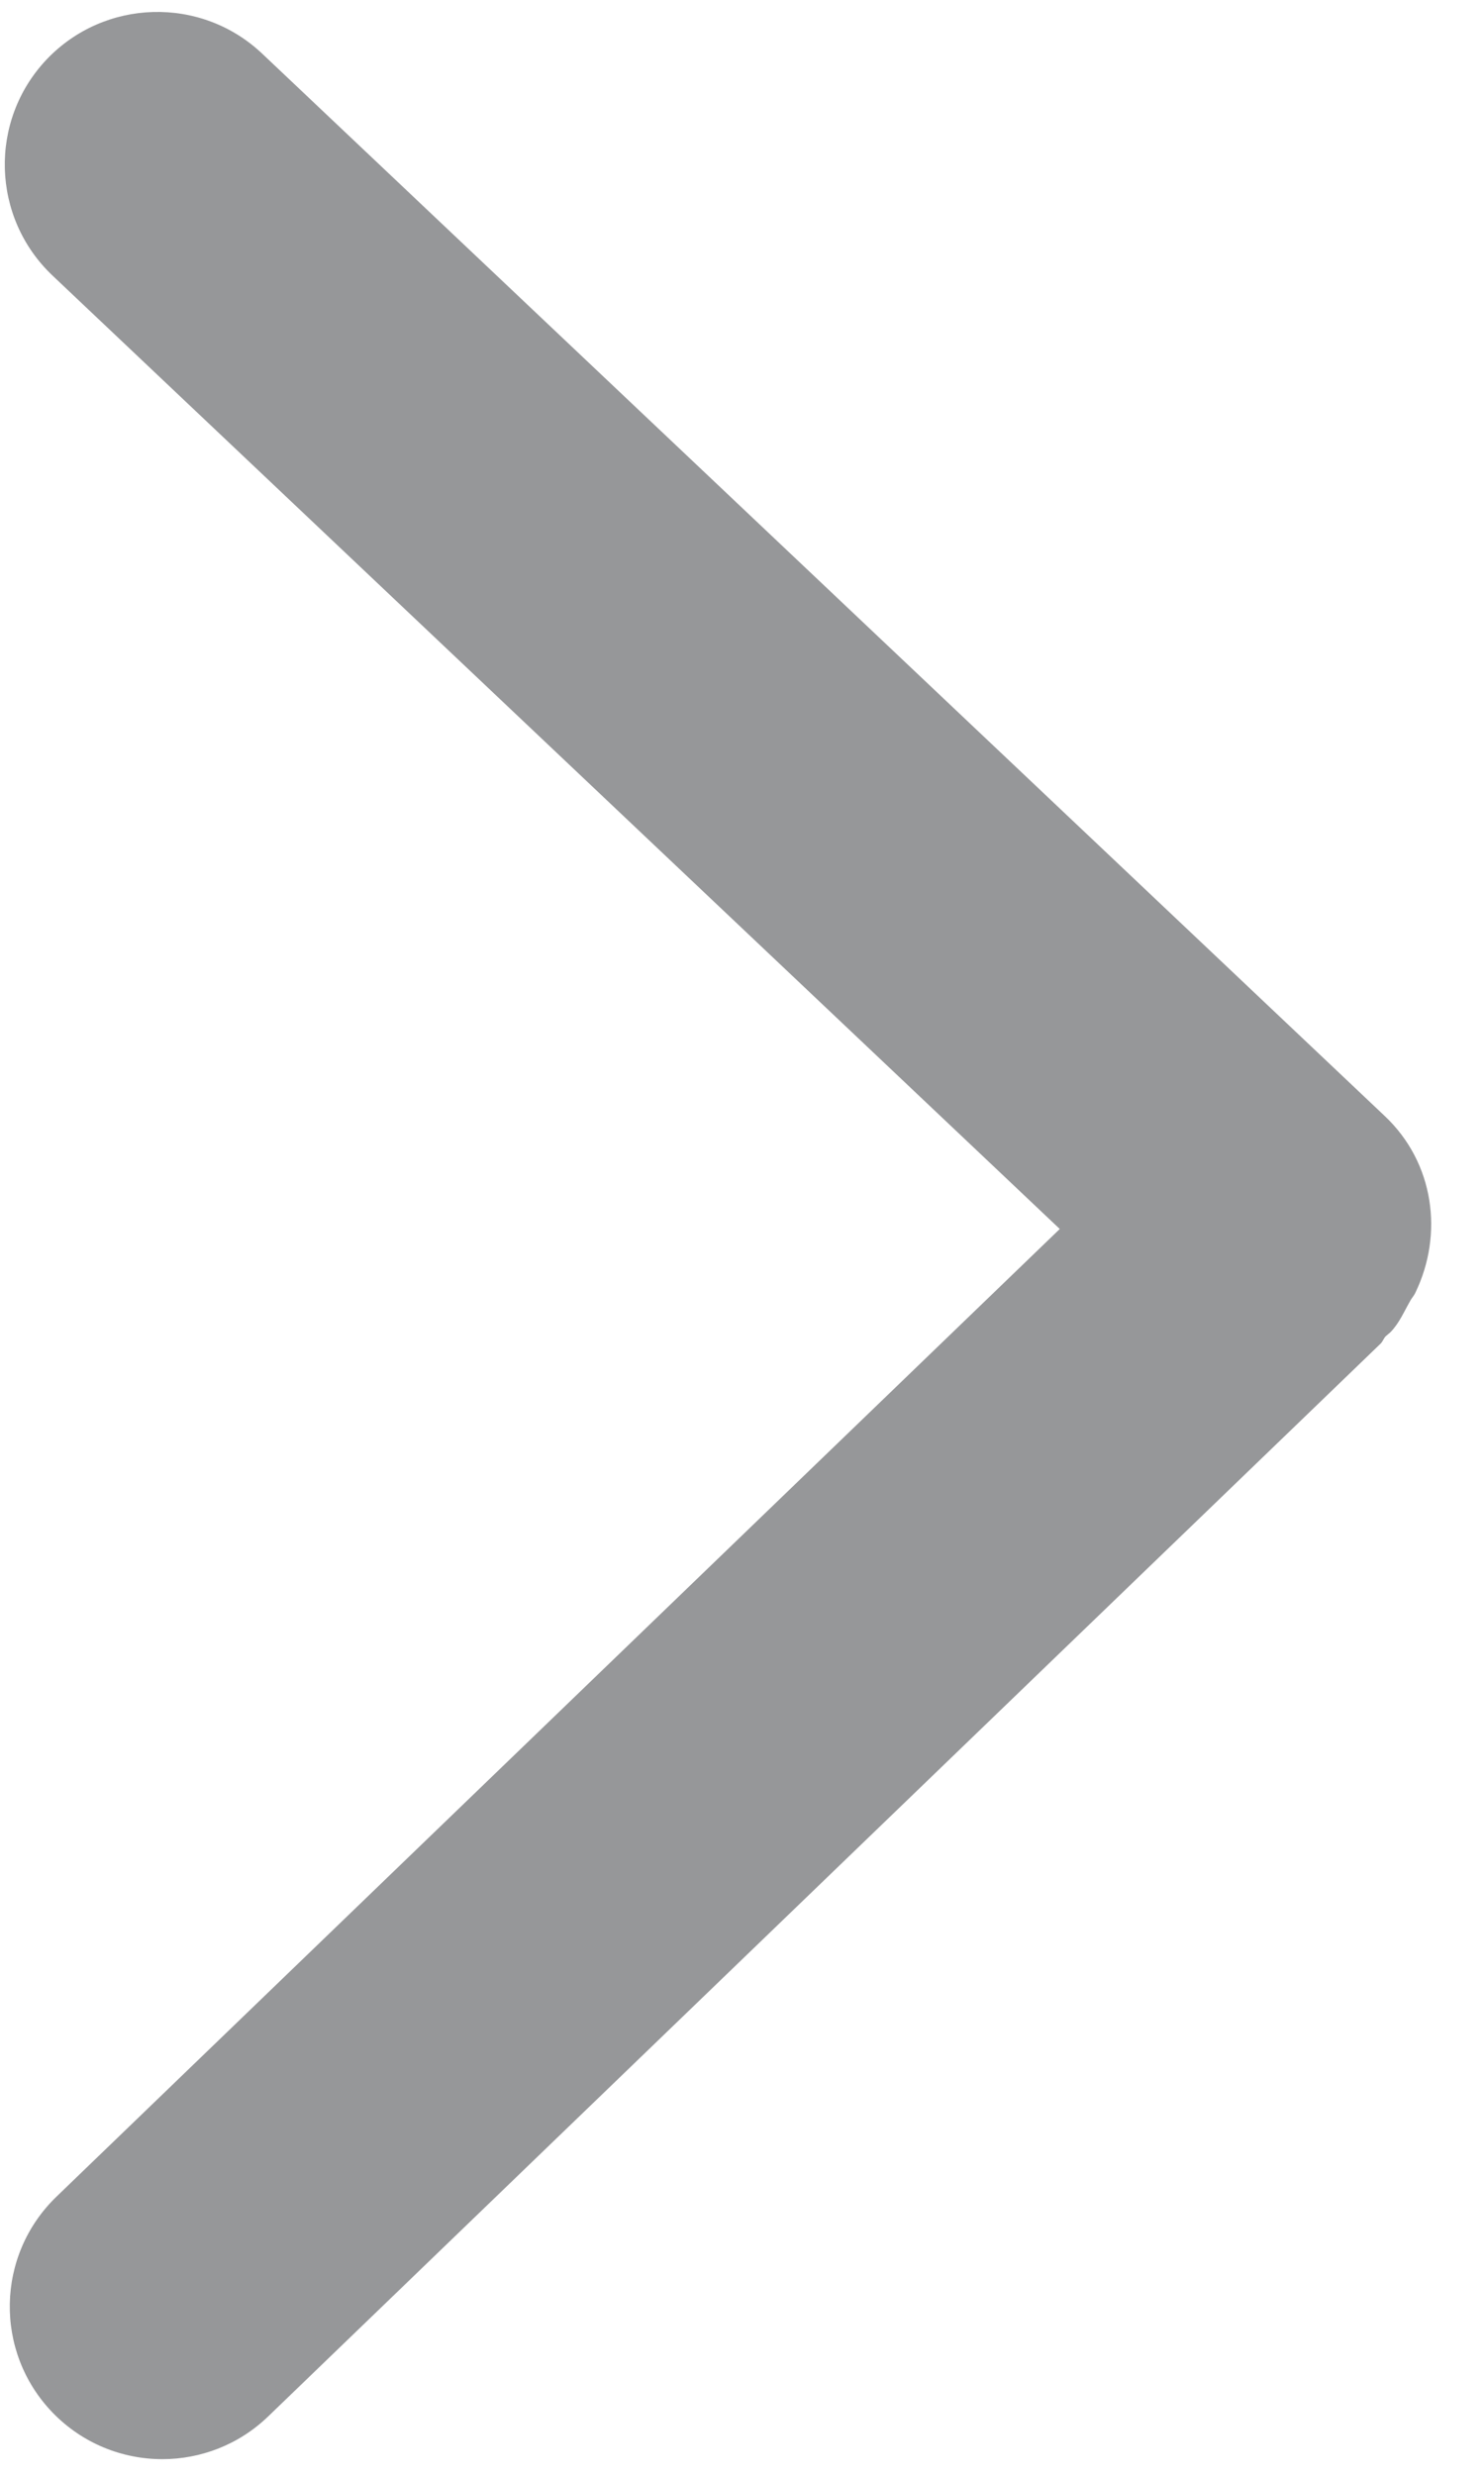 ﻿<?xml version="1.0" encoding="utf-8"?>
<svg version="1.1" xmlns:xlink="http://www.w3.org/1999/xlink" width="15px" height="25px" xmlns="http://www.w3.org/2000/svg">
  <g transform="matrix(1 0 0 1 -668 -38 )">
    <path d="M 14.057 13.455  C 14.145 13.363  14.191 13.251  14.251 13.147  C 14.267 13.115  14.294 13.088  14.308 13.055  C 14.591 12.467  14.498 11.748  13.998 11.275  L 2.65 0.542  C 2.031 -0.043  1.056 -0.015  0.47 0.602  C -0.115 1.221  -0.088 2.197  0.53 2.783  L 10.712 12.415  L 0.571 22.19  C -0.042 22.781  -0.061 23.756  0.53 24.37  C 0.833 24.684  1.237 24.842  1.641 24.842  C 2.026 24.842  2.412 24.698  2.711 24.41  L 13.956 13.572  C 13.977 13.551  13.985 13.521  14.007 13.498  C 14.023 13.483  14.041 13.471  14.057 13.455  Z " fill-rule="nonzero" fill="#969799" stroke="none" transform="matrix(1 0 0 1 668 38 )" />
  </g>
</svg>
